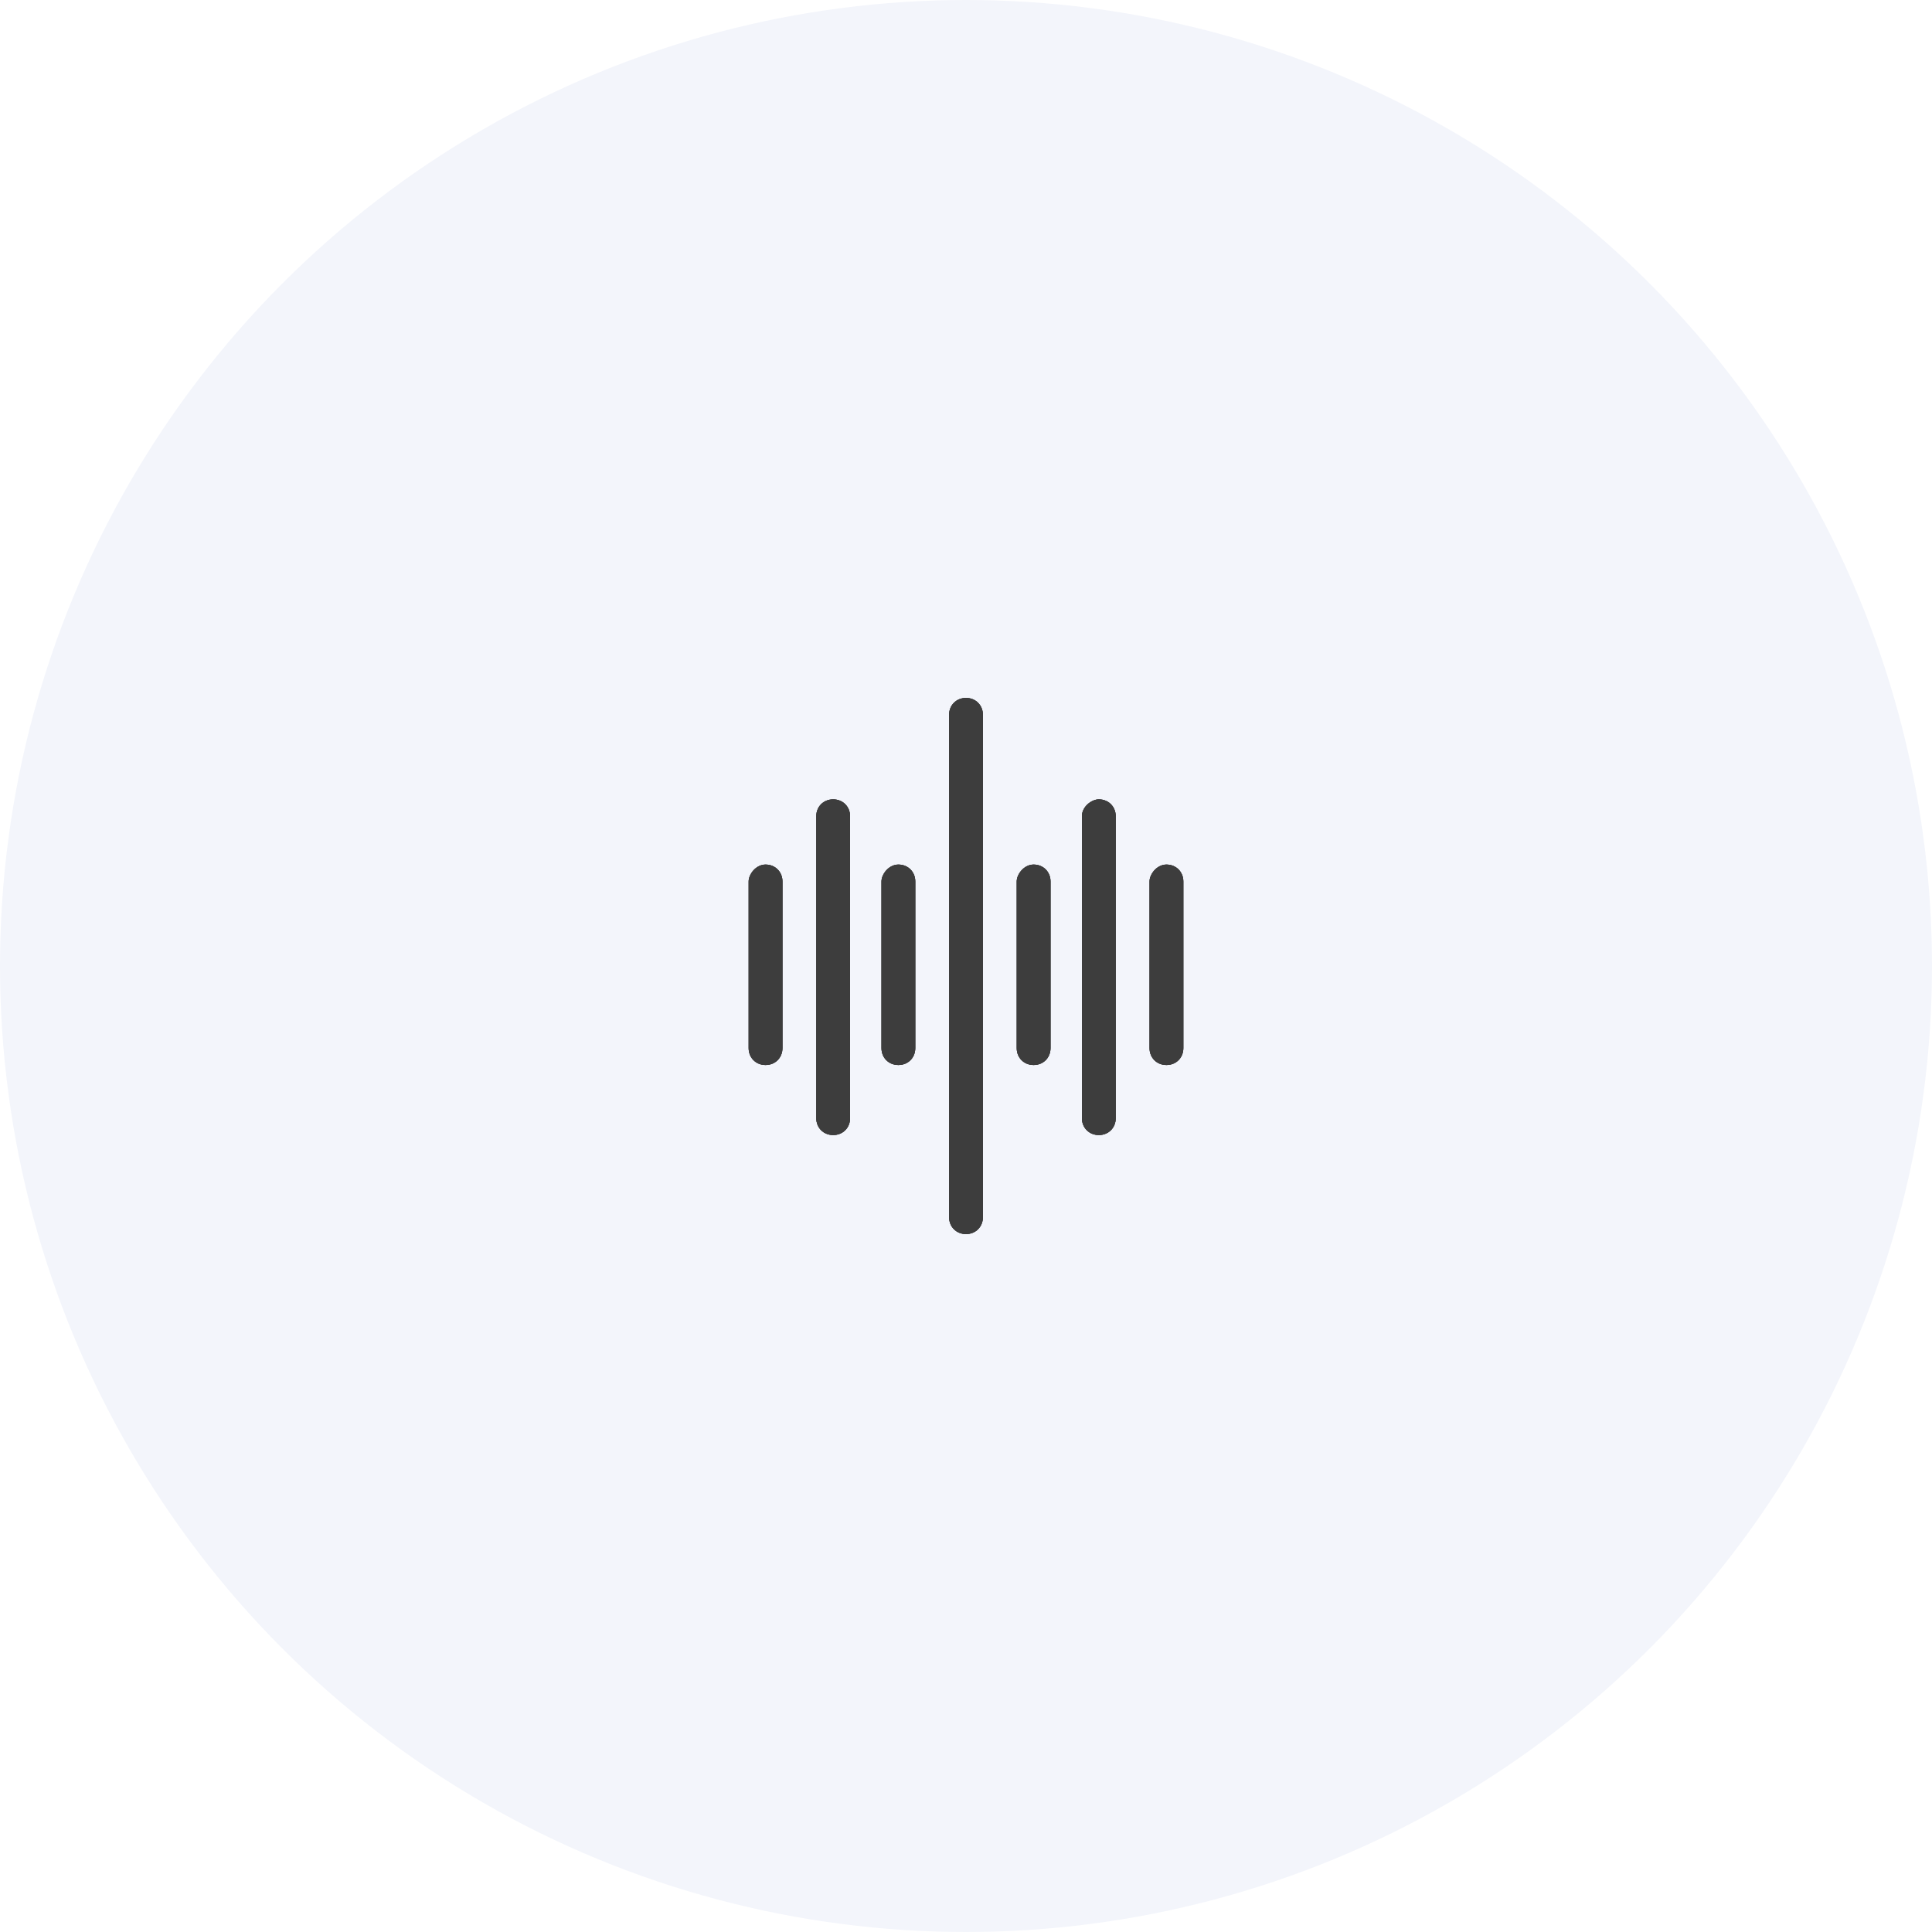 <?xml version="1.0" encoding="utf-8"?>
<!-- Generator: Adobe Illustrator 25.1.0, SVG Export Plug-In . SVG Version: 6.00 Build 0)  -->
<svg version="1.1" xmlns="http://www.w3.org/2000/svg" xmlns:xlink="http://www.w3.org/1999/xlink" x="0px" y="0px"
	 viewBox="0 0 80 80" style="enable-background:new 0 0 80 80;" xml:space="preserve">
<style type="text/css">
	.st0{clip-path:url(#SVGID_2_);}
	.st1{clip-path:url(#SVGID_4_);fill:#F3F5FB;}
	.st2{clip-path:url(#SVGID_6_);}
	.st3{clip-path:url(#SVGID_8_);fill:#F3F5FB;}
	.st4{clip-path:url(#SVGID_10_);}
	.st5{clip-path:url(#SVGID_12_);fill:#F3F5FB;}
	.st6{clip-path:url(#SVGID_14_);}
	.st7{clip-path:url(#SVGID_16_);fill:#F3F5FB;}
	.st8{clip-path:url(#SVGID_18_);}
	.st9{clip-path:url(#SVGID_20_);fill:#F3F5FB;}
	.st10{clip-path:url(#SVGID_22_);}
	.st11{clip-path:url(#SVGID_24_);fill:#F3F5FB;}
	.st12{clip-path:url(#SVGID_26_);}
	.st13{clip-path:url(#SVGID_28_);fill:#F3F5FB;}
	.st14{clip-path:url(#SVGID_30_);}
	.st15{clip-path:url(#SVGID_32_);fill:#F3F5FB;}
	.st16{clip-path:url(#SVGID_34_);}
	.st17{clip-path:url(#SVGID_36_);fill:#F3F5FB;}
	.st18{clip-path:url(#SVGID_38_);}
	.st19{clip-path:url(#SVGID_40_);fill:#F3F5FB;}
	.st20{clip-path:url(#SVGID_42_);}
	.st21{clip-path:url(#SVGID_44_);fill:#F3F5FB;}
	.st22{clip-path:url(#SVGID_46_);}
	.st23{clip-path:url(#SVGID_48_);fill:#F3F5FB;}
	.st24{clip-path:url(#SVGID_50_);}
	.st25{clip-path:url(#SVGID_52_);fill:#3D3D3D;}
	.st26{clip-path:url(#SVGID_54_);}
	.st27{clip-path:url(#SVGID_56_);fill:#3D3D3D;}
	.st28{clip-path:url(#SVGID_58_);}
	.st29{clip-path:url(#SVGID_60_);fill:#3D3D3D;}
	.st30{clip-path:url(#SVGID_62_);}
	.st31{clip-path:url(#SVGID_64_);fill:#3D3D3D;}
	.st32{clip-path:url(#SVGID_66_);}
	.st33{clip-path:url(#SVGID_68_);fill:#3D3D3D;}
	.st34{clip-path:url(#SVGID_70_);}
	.st35{clip-path:url(#SVGID_72_);fill:#3D3D3D;}
	.st36{clip-path:url(#SVGID_74_);}
	.st37{clip-path:url(#SVGID_76_);fill:#3D3D3D;}
	.st38{clip-path:url(#SVGID_78_);}
	.st39{clip-path:url(#SVGID_80_);fill:#3D3D3D;}
	.st40{clip-path:url(#SVGID_82_);}
	.st41{clip-path:url(#SVGID_84_);fill:#3D3D3D;}
	.st42{clip-path:url(#SVGID_86_);}
	.st43{clip-path:url(#SVGID_88_);fill:#3D3D3D;}
	.st44{clip-path:url(#SVGID_90_);}
	.st45{clip-path:url(#SVGID_92_);fill:#3D3D3D;}
	.st46{fill:#3D3D3D;}
	.st47{fill-rule:evenodd;clip-rule:evenodd;fill:#3D3D3D;}
</style>
<g id="Layer_1">
	<g>
		<g>
			<g>
				<defs>
					<circle id="SVGID_1_" cx="-51.3" cy="131.7" r="40"/>
				</defs>
				<clipPath id="SVGID_2_">
					<use xlink:href="#SVGID_1_"  style="overflow:visible;"/>
				</clipPath>
				<g class="st0">
					<g>
						<defs>
							<rect id="SVGID_3_" x="-1168.6" y="-3017.6" width="1600" height="9026.7"/>
						</defs>
						<clipPath id="SVGID_4_">
							<use xlink:href="#SVGID_3_"  style="overflow:visible;"/>
						</clipPath>
					</g>
				</g>
			</g>
		</g>
	</g>
	<g>
		<g>
			<g>
				<defs>
					<circle id="SVGID_5_" cx="40" cy="131.7" r="40"/>
				</defs>
				<clipPath id="SVGID_6_">
					<use xlink:href="#SVGID_5_"  style="overflow:visible;"/>
				</clipPath>
				<g class="st2">
					<g>
						<defs>
							<rect id="SVGID_7_" x="-1077.3" y="-3017.6" width="1600" height="9026.7"/>
						</defs>
						<clipPath id="SVGID_8_">
							<use xlink:href="#SVGID_7_"  style="overflow:visible;"/>
						</clipPath>
					</g>
				</g>
			</g>
		</g>
	</g>
	<g>
		<g>
			<g>
				<defs>
					<circle id="SVGID_9_" cx="-231.8" cy="131.7" r="40"/>
				</defs>
				<clipPath id="SVGID_10_">
					<use xlink:href="#SVGID_9_"  style="overflow:visible;"/>
				</clipPath>
				<g class="st4">
					<g>
						<defs>
							<rect id="SVGID_11_" x="-1349.1" y="-3017.6" width="1600" height="9026.7"/>
						</defs>
						<clipPath id="SVGID_12_">
							<use xlink:href="#SVGID_11_"  style="overflow:visible;"/>
						</clipPath>
					</g>
				</g>
			</g>
		</g>
	</g>
	<g>
		<g>
			<g>
				<defs>
					<circle id="SVGID_13_" cx="-140.5" cy="131.7" r="40"/>
				</defs>
				<clipPath id="SVGID_14_">
					<use xlink:href="#SVGID_13_"  style="overflow:visible;"/>
				</clipPath>
				<g class="st6">
					<g>
						<defs>
							<rect id="SVGID_15_" x="-1257.8" y="-3017.6" width="1600" height="9026.7"/>
						</defs>
						<clipPath id="SVGID_16_">
							<use xlink:href="#SVGID_15_"  style="overflow:visible;"/>
						</clipPath>
					</g>
				</g>
			</g>
		</g>
	</g>
	<g>
		<g>
			<g>
				<defs>
					<circle id="SVGID_17_" cx="-51.3" cy="40" r="40"/>
				</defs>
				<clipPath id="SVGID_18_">
					<use xlink:href="#SVGID_17_"  style="overflow:visible;"/>
				</clipPath>
				<g class="st8">
					<g>
						<defs>
							<rect id="SVGID_19_" x="-1168.6" y="-3109.3" width="1600" height="9026.7"/>
						</defs>
						<clipPath id="SVGID_20_">
							<use xlink:href="#SVGID_19_"  style="overflow:visible;"/>
						</clipPath>
					</g>
				</g>
			</g>
		</g>
	</g>
	<g>
		<g>
			<g>
				<defs>
					<circle id="SVGID_21_" cx="40" cy="40" r="40"/>
				</defs>
				<clipPath id="SVGID_22_">
					<use xlink:href="#SVGID_21_"  style="overflow:visible;"/>
				</clipPath>
				<g class="st10">
					<g>
						<defs>
							<rect id="SVGID_23_" x="-1077.3" y="-3109.3" width="1600" height="9026.7"/>
						</defs>
						<clipPath id="SVGID_24_">
							<use xlink:href="#SVGID_23_"  style="overflow:visible;"/>
						</clipPath>
						<rect x="-6.7" y="-6.7" class="st11" width="93.3" height="93.3"/>
					</g>
				</g>
			</g>
		</g>
	</g>
	<g>
		<g>
			<g>
				<defs>
					<circle id="SVGID_25_" cx="-231.8" cy="40" r="40"/>
				</defs>
				<clipPath id="SVGID_26_">
					<use xlink:href="#SVGID_25_"  style="overflow:visible;"/>
				</clipPath>
				<g class="st12">
					<g>
						<defs>
							<rect id="SVGID_27_" x="-1349.1" y="-3109.3" width="1600" height="9026.7"/>
						</defs>
						<clipPath id="SVGID_28_">
							<use xlink:href="#SVGID_27_"  style="overflow:visible;"/>
						</clipPath>
					</g>
				</g>
			</g>
		</g>
	</g>
	<g>
		<g>
			<g>
				<defs>
					<circle id="SVGID_29_" cx="-140.5" cy="40" r="40"/>
				</defs>
				<clipPath id="SVGID_30_">
					<use xlink:href="#SVGID_29_"  style="overflow:visible;"/>
				</clipPath>
				<g class="st14">
					<g>
						<defs>
							<rect id="SVGID_31_" x="-1257.8" y="-3109.3" width="1600" height="9026.7"/>
						</defs>
						<clipPath id="SVGID_32_">
							<use xlink:href="#SVGID_31_"  style="overflow:visible;"/>
						</clipPath>
					</g>
				</g>
			</g>
		</g>
	</g>
	<g>
		<g>
			<g>
				<defs>
					<circle id="SVGID_33_" cx="-51.3" cy="-52.3" r="40"/>
				</defs>
				<clipPath id="SVGID_34_">
					<use xlink:href="#SVGID_33_"  style="overflow:visible;"/>
				</clipPath>
				<g class="st16">
					<g>
						<defs>
							<rect id="SVGID_35_" x="-1168.6" y="-3201.6" width="1600" height="9026.7"/>
						</defs>
						<clipPath id="SVGID_36_">
							<use xlink:href="#SVGID_35_"  style="overflow:visible;"/>
						</clipPath>
					</g>
				</g>
			</g>
		</g>
	</g>
	<g>
		<g>
			<g>
				<defs>
					<circle id="SVGID_37_" cx="40" cy="-52.3" r="40"/>
				</defs>
				<clipPath id="SVGID_38_">
					<use xlink:href="#SVGID_37_"  style="overflow:visible;"/>
				</clipPath>
				<g class="st18">
					<g>
						<defs>
							<rect id="SVGID_39_" x="-1077.3" y="-3201.6" width="1600" height="9026.7"/>
						</defs>
						<clipPath id="SVGID_40_">
							<use xlink:href="#SVGID_39_"  style="overflow:visible;"/>
						</clipPath>
					</g>
				</g>
			</g>
		</g>
	</g>
	<g>
		<g>
			<g>
				<defs>
					<circle id="SVGID_41_" cx="-231.8" cy="-52.3" r="40"/>
				</defs>
				<clipPath id="SVGID_42_">
					<use xlink:href="#SVGID_41_"  style="overflow:visible;"/>
				</clipPath>
				<g class="st20">
					<g>
						<defs>
							<rect id="SVGID_43_" x="-1349.1" y="-3201.6" width="1600" height="9026.7"/>
						</defs>
						<clipPath id="SVGID_44_">
							<use xlink:href="#SVGID_43_"  style="overflow:visible;"/>
						</clipPath>
					</g>
				</g>
			</g>
		</g>
	</g>
	<g>
		<g>
			<g>
				<defs>
					<circle id="SVGID_45_" cx="-140.5" cy="-52.3" r="40"/>
				</defs>
				<clipPath id="SVGID_46_">
					<use xlink:href="#SVGID_45_"  style="overflow:visible;"/>
				</clipPath>
				<g class="st22">
					<g>
						<defs>
							<rect id="SVGID_47_" x="-1257.8" y="-3201.6" width="1600" height="9026.7"/>
						</defs>
						<clipPath id="SVGID_48_">
							<use xlink:href="#SVGID_47_"  style="overflow:visible;"/>
						</clipPath>
					</g>
				</g>
			</g>
		</g>
	</g>
	<g>
		<defs>
			<path id="SVGID_49_" d="M30.8,131.7c0,3.6,2.9,6.6,6.6,6.6v-13.1C33.8,125.1,30.8,128.1,30.8,131.7z M29.5,131.7
				c0-4.3,3.5-7.9,7.9-7.9H38c0.4,0,0.7,0.3,0.7,0.7v14.4c0,0.4-0.3,0.7-0.7,0.7h-0.7C33,139.6,29.5,136.1,29.5,131.7z M42.5,127.8
				c0.2-0.3,0.6-0.3,0.9-0.1c1.2,1,1.9,2.5,1.9,4c0,1.6-0.7,3-1.9,4c-0.3,0.2-0.7,0.2-0.9-0.1c-0.2-0.3-0.2-0.7,0.1-0.9
				c0.9-0.7,1.4-1.8,1.4-3s-0.5-2.3-1.4-3C42.3,128.5,42.2,128,42.5,127.8z M46.6,137.2c1.6-1.4,2.6-3.4,2.6-5.5
				c0-2.1-0.9-4.2-2.6-5.5c-0.3-0.2-0.3-0.6-0.1-0.9c0.2-0.3,0.6-0.3,0.9-0.1c1.9,1.6,3,4,3,6.5s-1.1,4.9-3,6.5
				c-0.3,0.2-0.7,0.2-0.9-0.1C46.3,137.9,46.3,137.5,46.6,137.2z"/>
		</defs>
		<use xlink:href="#SVGID_49_"  style="overflow:visible;fill-rule:evenodd;clip-rule:evenodd;fill:#3D3D3D;"/>
		<clipPath id="SVGID_50_">
			<use xlink:href="#SVGID_49_"  style="overflow:visible;"/>
		</clipPath>
		<g class="st24">
			<defs>
				<rect id="SVGID_51_" x="-998.2" y="-61.2" width="1792.9" height="1008"/>
			</defs>
			<use xlink:href="#SVGID_51_"  style="overflow:visible;fill:#3D3D3D;"/>
			<clipPath id="SVGID_52_">
				<use xlink:href="#SVGID_51_"  style="overflow:visible;"/>
			</clipPath>
		</g>
	</g>
	<g>
		<defs>
			<path id="SVGID_53_" d="M-141.1,123c1.8,0,3.3,1.5,3.3,3.3c0,1.8-1.5,3.3-3.3,3.3h-8c-0.4,0-0.7-0.3-0.7-0.7
				c0-0.4,0.3-0.7,0.7-0.7h8c1.1,0,2-0.9,2-2s-0.9-2-2-2s-2,0.9-2,2c0,0.4-0.3,0.7-0.7,0.7c-0.4,0-0.7-0.3-0.7-0.7
				C-144.5,124.5-143,123-141.1,123z M-131.8,125.7c1.8,0,3.3,1.5,3.3,3.3c0,1.8-1.5,3.3-3.3,3.3h-20c-0.4,0-0.7-0.3-0.7-0.7
				c0-0.4,0.3-0.7,0.7-0.7h20c1.1,0,2-0.9,2-2c0-1.1-0.9-2-2-2c-1.1,0-2,0.9-2,2c0,0.4-0.3,0.7-0.7,0.7c-0.4,0-0.7-0.3-0.7-0.7
				C-135.1,127.2-133.6,125.7-131.8,125.7z M-134.5,133.7c1.8,0,3.3,1.5,3.3,3.3c0,1.8-1.5,3.3-3.3,3.3s-3.3-1.5-3.3-3.3
				c0-0.4,0.3-0.7,0.7-0.7s0.7,0.3,0.7,0.7c0,1.1,0.9,2,2,2c1.1,0,2-0.9,2-2s-0.9-2-2-2h-12c-0.4,0-0.7-0.3-0.7-0.7s0.3-0.7,0.7-0.7
				H-134.5z"/>
		</defs>
		<use xlink:href="#SVGID_53_"  style="overflow:visible;fill-rule:evenodd;clip-rule:evenodd;fill:#3D3D3D;"/>
		<clipPath id="SVGID_54_">
			<use xlink:href="#SVGID_53_"  style="overflow:visible;"/>
		</clipPath>
		<g class="st26">
			<defs>
				<rect id="SVGID_55_" x="-1229.8" y="-145" width="1821.3" height="1024"/>
			</defs>
			<use xlink:href="#SVGID_55_"  style="overflow:visible;fill:#3D3D3D;"/>
			<clipPath id="SVGID_56_">
				<use xlink:href="#SVGID_55_"  style="overflow:visible;"/>
			</clipPath>
		</g>
	</g>
	<g>
		<defs>
			<path id="SVGID_57_" d="M-45.9,122h-9.2c-0.3-0.7-0.9-1.2-1.7-1.2H-58c-1,0-1.8,0.8-1.8,1.8v4.9c0,1,0.8,1.8,1.8,1.8h1.2
				c0.8,0,1.5-0.5,1.7-1.2c0.5,0,0.9,0,1.3,0.1v12.7c0,1,0.8,1.8,1.8,1.8h2.4c1,0,1.8-0.8,1.8-1.8v-11.4c2.6,1,3.8,2.1,3.8,2.1
				c0.1,0.1,0.3,0.2,0.4,0.2c0.1,0,0.2,0,0.2,0c0.2-0.1,0.4-0.3,0.4-0.6V125C-42.8,123.4-44.2,122-45.9,122z M-56.8,128.1H-58
				c-0.3,0-0.6-0.3-0.6-0.6v-4.9c0-0.3,0.3-0.6,0.6-0.6h1.2c0.3,0,0.6,0.3,0.6,0.6v4.9C-56.2,127.8-56.5,128.1-56.8,128.1z
				 M-48.9,140.8c0,0.3-0.3,0.6-0.6,0.6h-2.4c-0.3,0-0.6-0.3-0.6-0.6v-12.6c1.4,0.2,2.6,0.4,3.6,0.7V140.8z M-44.1,129.9
				c-1.6-1.1-5.1-2.9-10.9-3v-3.6h9.1c1,0,1.8,0.8,1.8,1.8V129.9z"/>
		</defs>
		<use xlink:href="#SVGID_57_"  style="overflow:visible;fill-rule:evenodd;clip-rule:evenodd;fill:#3D3D3D;"/>
		<clipPath id="SVGID_58_">
			<use xlink:href="#SVGID_57_"  style="overflow:visible;"/>
		</clipPath>
		<g class="st28">
			<defs>
				<rect id="SVGID_59_" x="-1338.5" y="-156.1" width="1658.7" height="932.6"/>
			</defs>
			<use xlink:href="#SVGID_59_"  style="overflow:visible;fill:#3D3D3D;"/>
			<clipPath id="SVGID_60_">
				<use xlink:href="#SVGID_59_"  style="overflow:visible;"/>
			</clipPath>
		</g>
	</g>
	<g>
		<defs>
			<path id="SVGID_61_" d="M-220.5-63c0.4,0,0.7,0.3,0.7,0.7s-0.3,0.7-0.7,0.7h-6.7c-0.4,0-0.7-0.3-0.7-0.7s0.3-0.7,0.7-0.7H-220.5z
				 M-224.5-59c0.4,0,0.7,0.3,0.7,0.7s-0.3,0.7-0.7,0.7h-2.7c-0.4,0-0.7-0.3-0.7-0.7s0.3-0.7,0.7-0.7H-224.5z M-221.8-55
				c0.4,0,0.7,0.3,0.7,0.7s-0.3,0.7-0.7,0.7h-5.3c-0.4,0-0.7-0.3-0.7-0.7s0.3-0.7,0.7-0.7H-221.8z M-233.8-59c0.4,0,0.7,0.3,0.7,0.7
				v8.7c1.5,0.3,2.7,1.7,2.7,3.3c0,1.8-1.5,3.3-3.3,3.3c-1.8,0-3.3-1.5-3.3-3.3c0-1.6,1.1-3,2.7-3.3v-8.7
				C-234.5-58.7-234.2-59-233.8-59z M-233.8-63c-1.1,0-2,0.9-2,2v10.5l-0.3,0.2c-1.5,0.9-2.3,2.4-2.3,4c0,2.6,2.1,4.7,4.7,4.7
				c2.6,0,4.7-2.1,4.7-4.7c0-1.7-0.9-3.2-2.3-4l-0.3-0.2V-61C-231.8-62.1-232.7-63-233.8-63z M-233.8-64.3c1.8,0,3.3,1.5,3.3,3.3
				v9.7c1.7,1.1,2.7,3,2.7,5c0,3.3-2.7,6-6,6s-6-2.7-6-6c0-2,1-3.9,2.7-5V-61C-237.1-62.8-235.6-64.3-233.8-64.3z"/>
		</defs>
		<use xlink:href="#SVGID_61_"  style="overflow:visible;fill-rule:evenodd;clip-rule:evenodd;fill:#3D3D3D;"/>
		<clipPath id="SVGID_62_">
			<use xlink:href="#SVGID_61_"  style="overflow:visible;"/>
		</clipPath>
		<g class="st30">
			<defs>
				<rect id="SVGID_63_" x="-1643.8" y="-408.3" width="1821.3" height="1024"/>
			</defs>
			<use xlink:href="#SVGID_63_"  style="overflow:visible;fill:#3D3D3D;"/>
			<clipPath id="SVGID_64_">
				<use xlink:href="#SVGID_63_"  style="overflow:visible;"/>
			</clipPath>
		</g>
	</g>
	<g>
		<defs>
			<path id="SVGID_65_" d="M-39.5,42.7c0.2-0.2,0.2-0.4,0.2-0.7c-0.1-0.2-0.3-0.4-0.5-0.5c-0.1,0-2.7-0.4-5.7,0.4
				c0.2-0.2,0.3-0.4,0.5-0.6c2.5-3.4,3.1-7.1,3.1-7.3c0-0.2-0.1-0.5-0.3-0.6c-0.2-0.1-0.5-0.2-0.7-0.1c-0.1,0.1-3.3,1.7-5.7,4.9
				c0-0.3,0-0.6,0-0.9c0-4.9-2-8.8-2.1-9c-0.2-0.4-1-0.4-1.2,0c-0.1,0.2-2.1,4.1-2.1,9c0,0.3,0,0.7,0,1c-2.4-3.2-5.6-4.9-5.8-4.9
				c-0.2-0.1-0.5-0.1-0.7,0.1c-0.2,0.1-0.3,0.4-0.3,0.6c0,0.2,0.6,3.9,3.1,7.3c0.1,0.2,0.3,0.4,0.5,0.6c-3-0.8-5.6-0.4-5.7-0.4
				c-0.2,0-0.4,0.2-0.5,0.5c-0.1,0.2,0,0.5,0.2,0.7c0.1,0.1,2.3,2.3,5.5,3.3c0.1,0,0.2,0.1,0.4,0.1c-1.9,0.9-3.1,2.1-3.2,2.2
				c-0.2,0.2-0.2,0.4-0.2,0.7c0.1,0.2,0.3,0.4,0.5,0.5c0,0,0.6,0.1,1.5,0.1c0.9,0,2.2-0.1,3.5-0.5c1.3-0.4,2.3-1.1,3.1-1.6v3.9
				c0,0.4,0.3,0.7,0.7,0.7c0.4,0,0.7-0.3,0.7-0.7v-3.9c0.7,0.5,1.8,1.2,3.1,1.6c1.3,0.4,2.6,0.5,3.5,0.5c0.9,0,1.4-0.1,1.5-0.1
				c0.2,0,0.4-0.2,0.5-0.5c0.1-0.2,0-0.5-0.2-0.7c-0.1-0.1-1.3-1.3-3.2-2.2c0.1,0,0.2-0.1,0.4-0.1C-41.8,45-39.6,42.8-39.5,42.7
				 M-51.3,30.3c0.6,1.5,1.3,4.1,1.3,7c0,0.6,0,1.2-0.1,1.8c0,0,0,0.1,0,0.1c-0.2,2.1-0.8,3.9-1.2,5c-0.4-1.2-1-2.9-1.2-5
				c0,0,0,0,0-0.1c-0.1-0.6-0.1-1.3-0.1-1.9C-52.7,34.4-51.9,31.8-51.3,30.3 M-54.3,47.3c-0.4,0.2-0.8,0.4-1.2,0.5
				c-1,0.3-1.9,0.4-2.7,0.5c0.6-0.4,1.5-0.9,2.4-1.2c0.4-0.1,0.9-0.2,1.3-0.3c0.5-0.1,1-0.1,1.4-0.1C-53.4,46.8-53.8,47-54.3,47.3
				 M-54.5,45.4L-54.5,45.4c-0.4,0-0.8-0.1-1.2-0.2c-0.1,0-0.1,0-0.2,0c-0.4-0.1-0.9-0.2-1.3-0.3c-1.6-0.5-2.9-1.3-3.8-2
				c1.1,0,2.6,0.1,4.2,0.6c0.3,0.1,0.7,0.2,1,0.4c0.3,0.1,0.5,0.2,0.8,0.4h0c0.8,0.4,1.5,0.8,2,1.2C-53.4,45.4-53.9,45.4-54.5,45.4
				 M-55.3,42.1c0,0-0.1-0.1-0.1-0.1c-0.4-0.4-0.7-0.9-1.1-1.3c-1.4-1.9-2.1-3.9-2.5-5.2c1.1,0.8,2.8,2.1,4.2,4
				c0.3,0.4,0.5,0.8,0.8,1.2c0.2,0.3,0.4,0.7,0.5,1c0.6,1.1,1,2.2,1.2,3C-53.1,44-54.2,43.2-55.3,42.1 M-49.1,41.4L-49.1,41.4
				C-49.1,41.4-49.1,41.4-49.1,41.4c0.2-0.3,0.3-0.6,0.5-0.9c0.2-0.4,0.5-0.8,0.7-1.2c1.4-1.9,3-3.2,4.2-4c-0.4,1.3-1.1,3.3-2.5,5.2
				c-0.3,0.5-0.7,0.9-1.1,1.3c0,0-0.1,0.1-0.1,0.1c-1.1,1.1-2.1,2-3,2.5C-50.1,43.7-49.7,42.6-49.1,41.4 M-44.5,48.2
				c-0.8,0-1.7-0.1-2.7-0.5c-0.4-0.1-0.8-0.3-1.2-0.5c-0.5-0.2-0.9-0.5-1.2-0.7c0.4,0,0.9,0.1,1.4,0.1c0.4,0.1,0.9,0.2,1.3,0.3
				C-46,47.3-45.1,47.8-44.5,48.2 M-45.5,44.8c-0.5,0.1-0.9,0.3-1.3,0.3c-0.1,0-0.1,0-0.2,0c-1,0.2-1.9,0.2-2.7,0.2
				c0.7-0.5,1.7-1.1,2.8-1.6c0.3-0.1,0.6-0.3,1-0.4c1.6-0.5,3.1-0.6,4.2-0.6C-42.6,43.5-43.9,44.3-45.5,44.8"/>
		</defs>
		<use xlink:href="#SVGID_65_"  style="overflow:visible;fill-rule:evenodd;clip-rule:evenodd;fill:#3D3D3D;"/>
		<clipPath id="SVGID_66_">
			<use xlink:href="#SVGID_65_"  style="overflow:visible;"/>
		</clipPath>
		<g class="st32">
			<defs>
				<rect id="SVGID_67_" x="-1464.7" y="-356" width="1821.3" height="1024"/>
			</defs>
			<use xlink:href="#SVGID_67_"  style="overflow:visible;fill:#3D3D3D;"/>
			<clipPath id="SVGID_68_">
				<use xlink:href="#SVGID_67_"  style="overflow:visible;"/>
			</clipPath>
		</g>
	</g>
	<g>
		<defs>
			<path id="SVGID_69_" d="M-135,33.2c-0.2,0-0.5,0-0.7,0.1v-0.8c0-1.1-0.9-2-2-2c-0.2,0-0.5,0-0.7,0.1v-0.8c0-1.1-0.9-2-2-2
				c-1.1,0-2,0.9-2,2v0.8c-0.2-0.1-0.4-0.1-0.7-0.1c-1.1,0-2,0.9-2,2V36c-0.2-0.1-0.4-0.1-0.7-0.1c-1.1,0-2,0.9-2,2v6.8
				c0,4.1,3.4,7.5,7.5,7.5c4.1,0,7.5-3.4,7.5-7.5v-9.5C-133,34.1-133.9,33.2-135,33.2z M-134.3,44.8c0,3.4-2.8,6.1-6.1,6.1
				c-3.4,0-6.1-2.8-6.1-6.1V38c0-0.4,0.3-0.7,0.7-0.7c0.4,0,0.7,0.3,0.7,0.7V42c0,0.4,0.3,0.7,0.7,0.7c0.4,0,0.7-0.3,0.7-0.7V38
				v-5.5c0-0.4,0.3-0.7,0.7-0.7s0.7,0.3,0.7,0.7v6.8c0,0.4,0.3,0.7,0.7,0.7c0.4,0,0.7-0.3,0.7-0.7v-6.8v-2.7c0-0.4,0.3-0.7,0.7-0.7
				c0.4,0,0.7,0.3,0.7,0.7v2.7v6.8c0,0.4,0.3,0.7,0.7,0.7c0.4,0,0.7-0.3,0.7-0.7v-6.8c0-0.4,0.3-0.7,0.7-0.7c0.4,0,0.7,0.3,0.7,0.7
				v2.7v5.5c0,0.4,0.3,0.7,0.7,0.7c0.4,0,0.7-0.3,0.7-0.7v-5.5c0-0.4,0.3-0.7,0.7-0.7c0.4,0,0.7,0.3,0.7,0.7V44.8z"/>
		</defs>
		<use xlink:href="#SVGID_69_"  style="overflow:visible;fill-rule:evenodd;clip-rule:evenodd;fill:#3D3D3D;"/>
		<clipPath id="SVGID_70_">
			<use xlink:href="#SVGID_69_"  style="overflow:visible;"/>
		</clipPath>
		<g class="st34">
			<defs>
				<rect id="SVGID_71_" x="-1586.6" y="-405.9" width="1862.7" height="1047.3"/>
			</defs>
			<use xlink:href="#SVGID_71_"  style="overflow:visible;fill:#3D3D3D;"/>
			<clipPath id="SVGID_72_">
				<use xlink:href="#SVGID_71_"  style="overflow:visible;"/>
			</clipPath>
		</g>
	</g>
	<g>
		<defs>
			<path id="SVGID_73_" d="M48.7-61.4l-0.9,0.9l0.3,0.3l0.9-0.9L48.7-61.4z M46.4-60.2l-2.7,2.7l1.5,1.5l2.7-2.7l-0.6-0.6
				C47-59.6,46.7-59.9,46.4-60.2z M41.7-54.6c0.3,0,0.6,0.3,0.6,0.6c0,0.3-0.3,0.6-0.6,0.6c-0.3,0-0.6-0.3-0.6-0.6
				C41.2-54.4,41.4-54.6,41.7-54.6z M42.9-56.7l-12,12l1.5,1.5l12-12L42.9-56.7z M48.3-62.6c0.2-0.2,0.6-0.2,0.8,0l1.2,1.2
				c0.2,0.2,0.2,0.6,0,0.8L49-59.3c0.4,0.5,0.4,0.6,0.3,0.8c0,0.1-0.1,0.1-0.1,0.2l-3.5,3.5L32.8-42c-0.1,0.1-0.3,0.2-0.4,0.2
				c-0.1,0-0.3-0.1-0.4-0.2l-2.3-2.3c-0.2-0.2-0.2-0.6,0-0.8L42.5-58l3.5-3.5c0.2-0.2,0.6-0.2,0.8,0c0.1,0.1,0.1,0.1,0.2,0.2
				L48.3-62.6z"/>
		</defs>
		<use xlink:href="#SVGID_73_"  style="overflow:visible;fill-rule:evenodd;clip-rule:evenodd;fill:#3D3D3D;"/>
		<clipPath id="SVGID_74_">
			<use xlink:href="#SVGID_73_"  style="overflow:visible;"/>
		</clipPath>
		<g class="st36">
			<defs>
				<rect id="SVGID_75_" x="-1196.6" y="-468.8" width="1593.6" height="896"/>
			</defs>
			<use xlink:href="#SVGID_75_"  style="overflow:visible;fill:#3D3D3D;"/>
			<clipPath id="SVGID_76_">
				<use xlink:href="#SVGID_75_"  style="overflow:visible;"/>
			</clipPath>
		</g>
	</g>
	<g>
		<defs>
			<path id="SVGID_77_" d="M-135.6-49.5c0.4,0,0.7,0.3,0.7,0.7c0,2.7-2.2,4.8-4.8,4.8c-0.4,0-0.7-0.3-0.7-0.7c0-0.4,0.3-0.7,0.7-0.7
				c1.9,0,3.4-1.5,3.4-3.4C-136.3-49.2-136-49.5-135.6-49.5z M-140.6-61.9c-0.9,0.8-2.2,2.3-3.5,4c-2,2.7-3.2,5.4-3.2,7.6
				c0,4.2,3.1,7.6,6.9,7.6c3.8,0,6.9-3.4,6.9-7.6c0-2.3-1.2-4.9-3.2-7.6c-1.2-1.6-2.4-2.9-3.3-3.8l-0.2-0.2
				C-140.4-61.9-140.5-61.9-140.6-61.9z M-139.5-63l0.1,0.1l0.2,0.2c0.9,0.8,2,2.1,3.1,3.5l0.3,0.4c2.2,3,3.5,5.8,3.5,8.5
				c0,4.9-3.7,8.9-8.2,8.9c-4.6,0-8.2-4-8.2-8.9c0-2.6,1.3-5.5,3.5-8.5c1.3-1.8,2.7-3.3,3.7-4.2C-141-63.4-140.1-63.4-139.5-63z"/>
		</defs>
		<use xlink:href="#SVGID_77_"  style="overflow:visible;fill:#3D3D3D;"/>
		<clipPath id="SVGID_78_">
			<use xlink:href="#SVGID_77_"  style="overflow:visible;"/>
		</clipPath>
		<g class="st38">
			<defs>
				<rect id="SVGID_79_" x="-1598" y="-584.4" width="1878.2" height="1056"/>
			</defs>
			<use xlink:href="#SVGID_79_"  style="overflow:visible;fill:#3D3D3D;"/>
			<clipPath id="SVGID_80_">
				<use xlink:href="#SVGID_79_"  style="overflow:visible;"/>
			</clipPath>
		</g>
	</g>
	<g>
		<defs>
			<path id="SVGID_81_" d="M-57.3-56.1c1,1,1.5,2.4,1.5,3.8c0,1.4-0.5,2.7-1.5,3.8c-0.1,0.1-0.3,0.2-0.5,0.2c-0.2,0-0.4-0.1-0.5-0.2
				c-0.3-0.3-0.3-0.7,0-1c0.7-0.8,1.1-1.8,1.1-2.8c0-1-0.4-2-1.1-2.8c-0.3-0.3-0.3-0.7,0-1C-58-56.4-57.6-56.4-57.3-56.1z M-53-59.8
				c2,2.1,3,4.7,3,7.5c0,2.8-1.1,5.5-3,7.5c-0.1,0.1-0.3,0.2-0.5,0.2c-0.2,0-0.4-0.1-0.5-0.2c-0.3-0.3-0.3-0.7,0-1
				c1.7-1.8,2.6-4.1,2.6-6.5c0-2.4-0.9-4.7-2.6-6.5c-0.3-0.3-0.3-0.7,0-1C-53.7-60.1-53.3-60.1-53-59.8z M-48.7-63.6
				c2.9,3.1,4.6,7.1,4.6,11.3s-1.6,8.2-4.6,11.3c-0.1,0.1-0.3,0.2-0.5,0.2c-0.2,0-0.4-0.1-0.5-0.2c-0.3-0.3-0.3-0.7,0-1
				c2.7-2.8,4.2-6.5,4.2-10.3c0-3.8-1.5-7.5-4.2-10.3c-0.3-0.3-0.3-0.7,0-1C-49.4-63.9-49-63.9-48.7-63.6z"/>
		</defs>
		<use xlink:href="#SVGID_81_"  style="overflow:visible;fill-rule:evenodd;clip-rule:evenodd;fill:#3D3D3D;"/>
		<clipPath id="SVGID_82_">
			<use xlink:href="#SVGID_81_"  style="overflow:visible;"/>
		</clipPath>
		<g class="st40">
			<defs>
				<rect id="SVGID_83_" x="-1575.1" y="-651.7" width="1963.6" height="1104"/>
			</defs>
			<use xlink:href="#SVGID_83_"  style="overflow:visible;fill:#3D3D3D;"/>
			<clipPath id="SVGID_84_">
				<use xlink:href="#SVGID_83_"  style="overflow:visible;"/>
			</clipPath>
		</g>
	</g>
	<g>
		<defs>
			<path id="SVGID_85_" d="M48.3,35.8c0.4,0,0.7,0.3,0.7,0.7v6.9c0,0.4-0.3,0.7-0.7,0.7c-0.4,0-0.7-0.3-0.7-0.7v-6.9
				C47.6,36.2,47.9,35.8,48.3,35.8z M42.8,35.8c0.4,0,0.7,0.3,0.7,0.7v6.9c0,0.4-0.3,0.7-0.7,0.7s-0.7-0.3-0.7-0.7v-6.9
				C42.1,36.2,42.4,35.8,42.8,35.8z M31.7,35.8c0.4,0,0.7,0.3,0.7,0.7v6.9c0,0.4-0.3,0.7-0.7,0.7c-0.4,0-0.7-0.3-0.7-0.7v-6.9
				C31,36.2,31.3,35.8,31.7,35.8z M37.2,35.8c0.4,0,0.7,0.3,0.7,0.7v6.9c0,0.4-0.3,0.7-0.7,0.7s-0.7-0.3-0.7-0.7v-6.9
				C36.5,36.2,36.8,35.8,37.2,35.8z M45.5,33.1c0.4,0,0.7,0.3,0.7,0.7v12.5c0,0.4-0.3,0.7-0.7,0.7c-0.4,0-0.7-0.3-0.7-0.7V33.8
				C44.8,33.4,45.2,33.1,45.5,33.1z M34.5,33.1c0.4,0,0.7,0.3,0.7,0.7v12.5c0,0.4-0.3,0.7-0.7,0.7c-0.4,0-0.7-0.3-0.7-0.7V33.8
				C33.8,33.4,34.1,33.1,34.5,33.1z M40,28.9c0.4,0,0.7,0.3,0.7,0.7v20.8c0,0.4-0.3,0.7-0.7,0.7s-0.7-0.3-0.7-0.7V29.6
				C39.3,29.2,39.6,28.9,40,28.9z"/>
		</defs>
		<use xlink:href="#SVGID_85_"  style="overflow:visible;fill-rule:evenodd;clip-rule:evenodd;fill:#3D3D3D;"/>
		<clipPath id="SVGID_86_">
			<use xlink:href="#SVGID_85_"  style="overflow:visible;"/>
		</clipPath>
		<g class="st42">
			<defs>
				<rect id="SVGID_87_" x="-577.5" y="-446" width="1891.4" height="1063.4"/>
			</defs>
			<use xlink:href="#SVGID_87_"  style="overflow:visible;fill:#3D3D3D;"/>
			<clipPath id="SVGID_88_">
				<use xlink:href="#SVGID_87_"  style="overflow:visible;"/>
			</clipPath>
			<rect x="29.6" y="27.5" class="st43" width="20.8" height="24.9"/>
		</g>
	</g>
	<g>
		<defs>
			<path id="SVGID_89_" d="M-225.3,121c2.7,2.7,2.7,6.6,0.1,10.5c-2.3,3.5-2.3,6.8,0,10.3c0.2,0.3,0.1,0.7-0.2,0.8
				c-0.1,0.1-0.2,0.1-0.3,0.1c-0.2,0-0.4-0.1-0.5-0.3c-2.6-3.8-2.6-7.8,0-11.6c2.3-3.4,2.3-6.7,0.1-8.9c-0.2-0.2-0.2-0.6,0-0.9
				C-225.9,120.7-225.5,120.7-225.3,121z M-231.4,121c2.7,2.7,2.7,6.6,0.1,10.5c-2.3,3.5-2.3,6.8,0,10.3c0.2,0.3,0.1,0.7-0.2,0.8
				c-0.1,0.1-0.2,0.1-0.3,0.1c-0.2,0-0.4-0.1-0.5-0.3c-2.6-3.8-2.6-7.8,0-11.6c2.3-3.4,2.3-6.7,0.1-8.9c-0.2-0.2-0.2-0.6,0-0.9
				C-232,120.7-231.6,120.7-231.4,121z M-237.4,121c2.7,2.7,2.7,6.6,0.1,10.5c-2.3,3.5-2.3,6.8,0,10.3c0.2,0.3,0.1,0.7-0.2,0.8
				c-0.1,0.1-0.2,0.1-0.3,0.1c-0.2,0-0.4-0.1-0.5-0.3c-2.6-3.8-2.6-7.8,0-11.6c2.3-3.4,2.3-6.7,0.1-8.9c-0.2-0.2-0.2-0.6,0-0.9
				C-238.1,120.7-237.7,120.7-237.4,121z"/>
		</defs>
		<use xlink:href="#SVGID_89_"  style="overflow:visible;fill-rule:evenodd;clip-rule:evenodd;fill:#3D3D3D;"/>
		<clipPath id="SVGID_90_">
			<use xlink:href="#SVGID_89_"  style="overflow:visible;"/>
		</clipPath>
		<g class="st44">
			<defs>
				<rect id="SVGID_91_" x="-1223.9" y="-228.9" width="1658.7" height="932.6"/>
			</defs>
			<use xlink:href="#SVGID_91_"  style="overflow:visible;fill:#3D3D3D;"/>
			<clipPath id="SVGID_92_">
				<use xlink:href="#SVGID_91_"  style="overflow:visible;"/>
			</clipPath>
		</g>
	</g>
</g>
<g id="Layer_2">
</g>
</svg>
